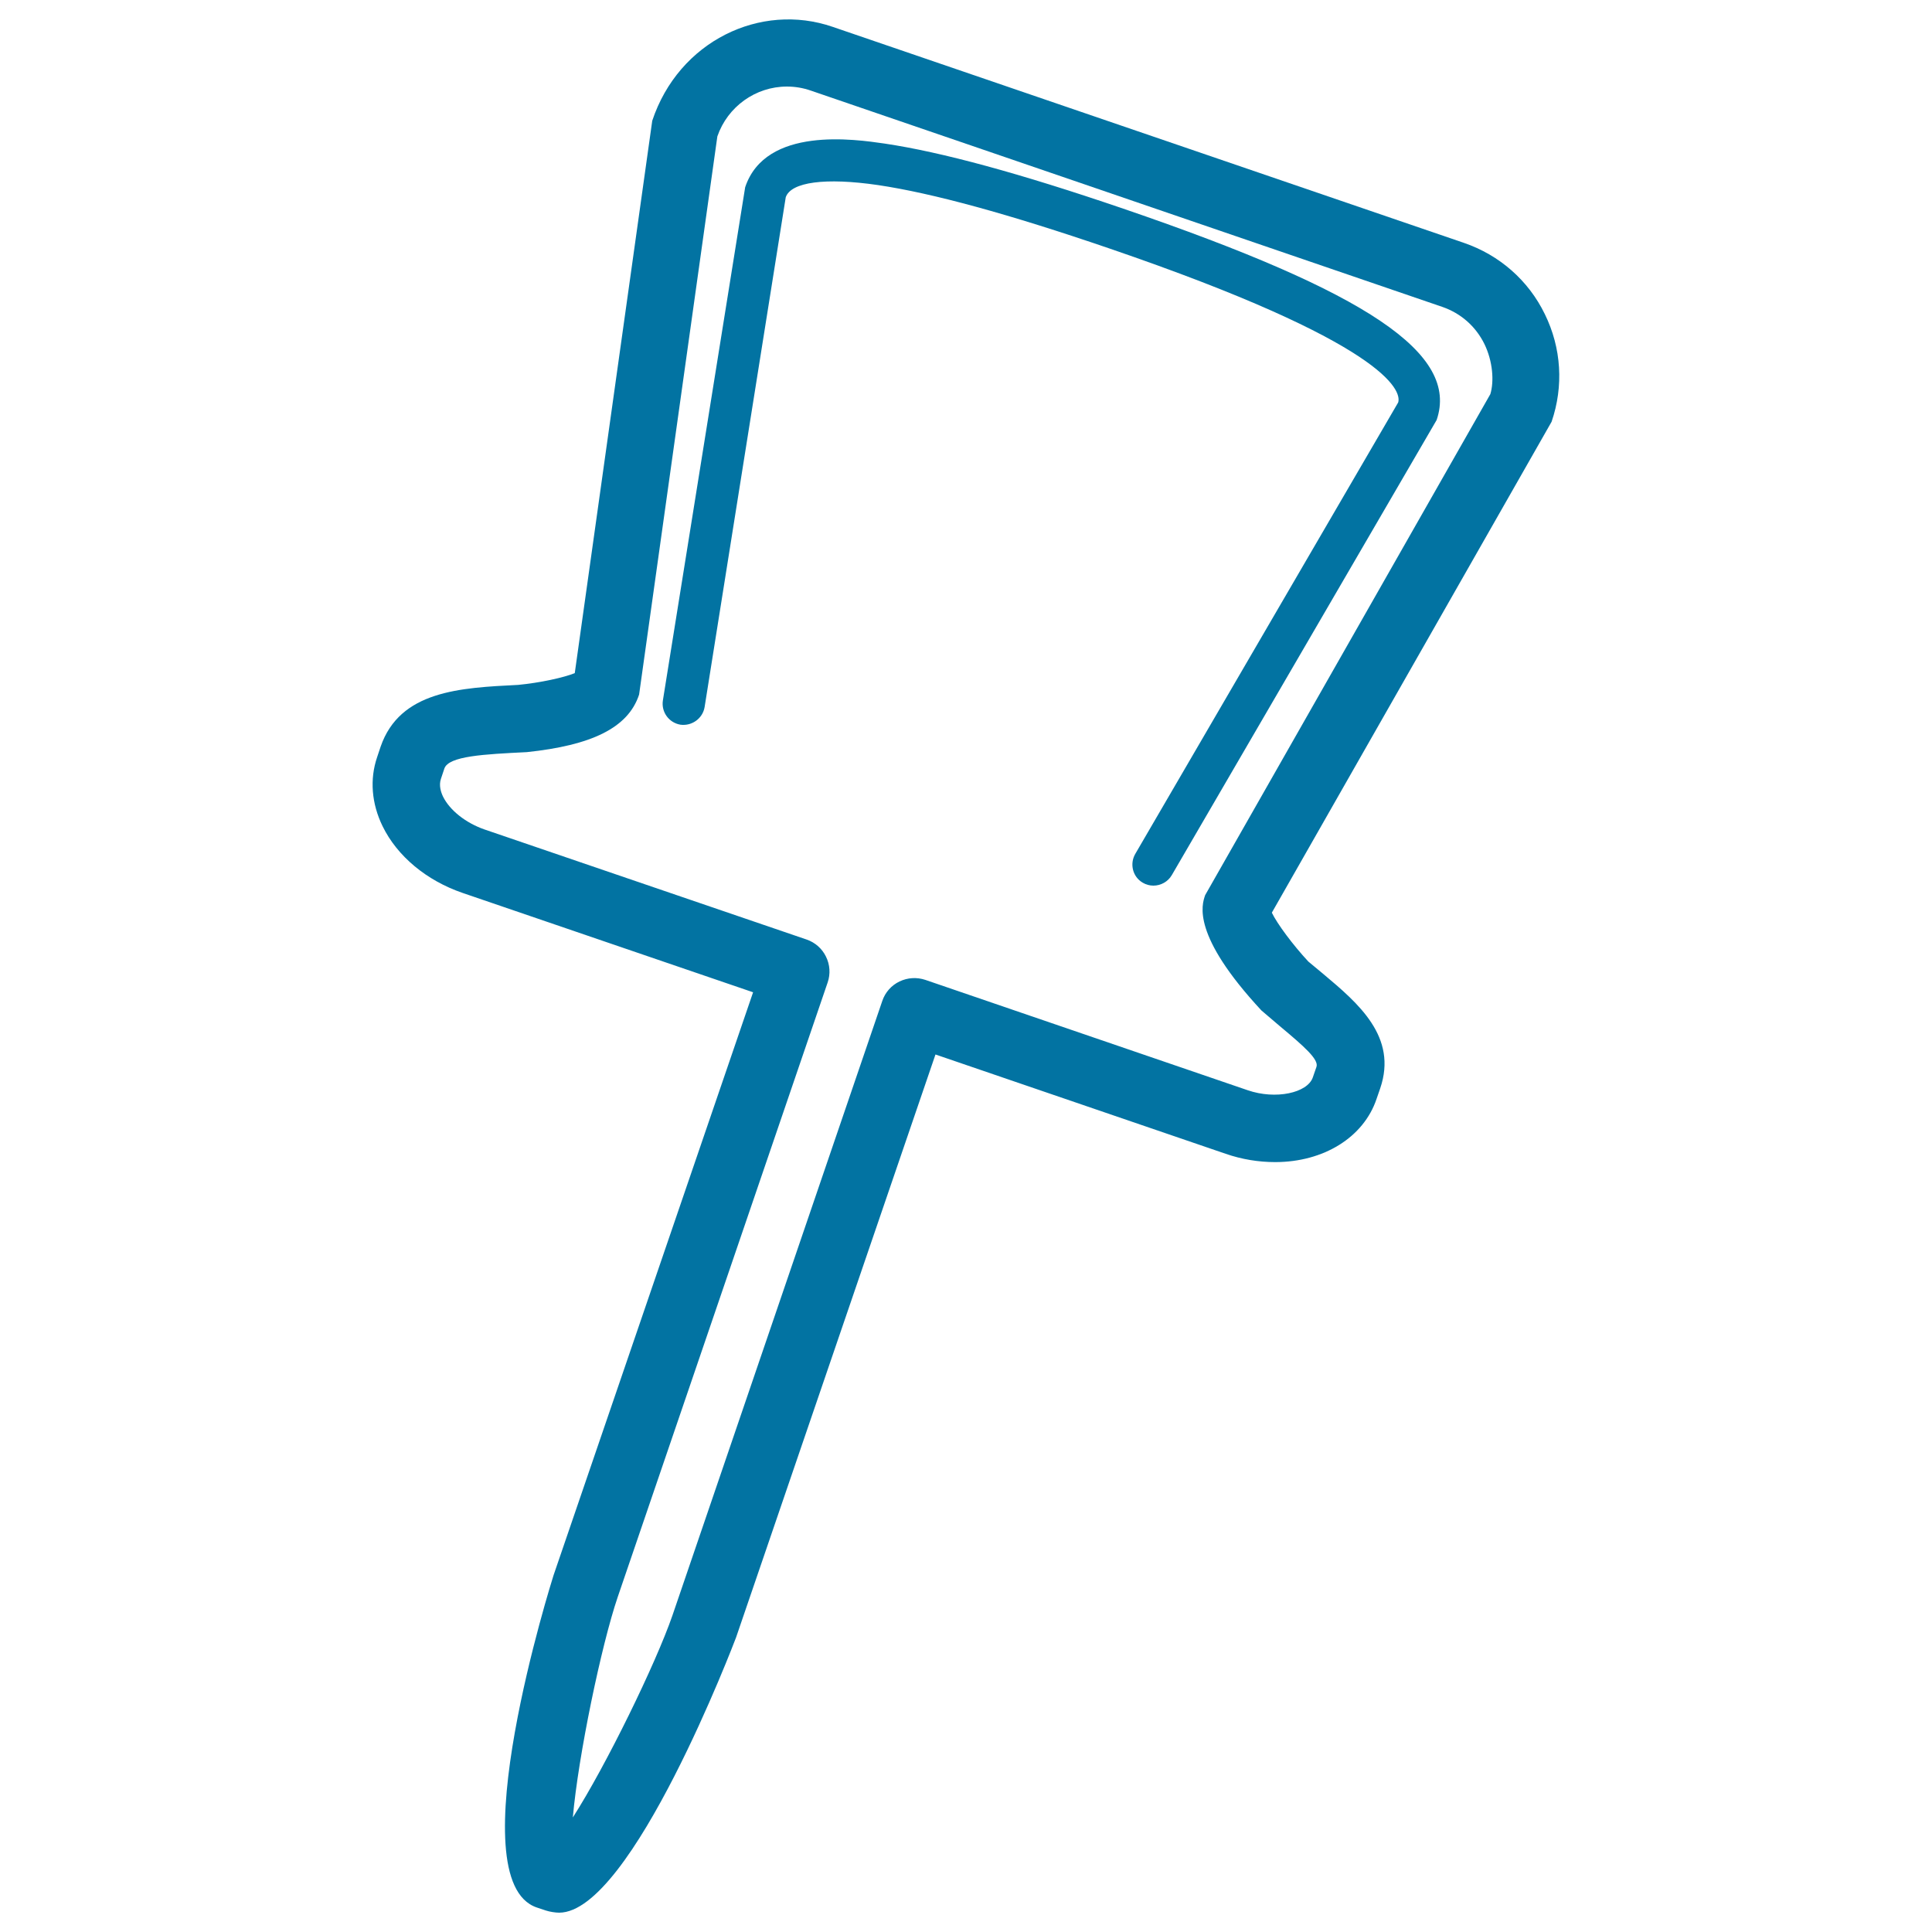 <svg xmlns="http://www.w3.org/2000/svg" viewBox="0 0 1000 1000" style="fill:#0273a2">
<title>Pin Outline SVG icon</title>
<g><g><path d="M289.4,990c-1.9,0-5-0.5-6.8-1.1l-4.8-1.6c-41.3-14.1,8.2-170.3,8.7-171.9l103.3-301.8l-150.3-51.4c-18.7-6.4-33.9-19-41.5-34.6c-5.7-11.7-6.7-24.3-2.8-35.7l1.8-5.4c10-29,41.1-30.5,71.2-32c11.4-1.1,23.7-3.8,29.3-6.1l40.1-285.9c13.7-41.2,56-61.5,93.4-48.6l326.7,111.8c18.4,6.3,33.4,19.4,41.9,36.9c8.6,17.5,9.8,37.3,3.5,55.7L658.3,472.4c2.8,5.8,10.9,16.7,18.9,25.3l7.7,6.4c18.1,15.2,38.6,32.5,29.5,59.2l-1.9,5.5c-6.7,19.9-27.4,32.7-52.5,32.7l0,0c-8.5,0-17.2-1.4-25.6-4.3l-150.2-51.4L381,847.5C380.4,849.1,326.9,990,289.4,990z M407.3,44.8c-16.2,0-30.7,10.4-36,25.8l-40.5,288.9c-5.7,17.4-24.9,26.3-58.1,29.8c-22.2,1.1-40.5,2-42.7,8.5l-1.8,5.4c-1.1,3.3,0,6.8,1.1,9.1c3.5,7.1,11.7,13.6,21.4,17l166.8,57c4.4,1.5,8,4.7,10,8.8c2.1,4.2,2.4,9,0.9,13.4L319.7,826.7c-8.4,24.7-20.4,82-23.2,114c17.3-27,42.9-79.6,51.5-104.4L456.7,518c1.5-4.4,4.7-8,8.9-10c4.2-2,8.9-2.3,13.4-0.8l166.8,57.1c14.5,5,30.9,1.4,33.7-6.6l1.9-5.5c1.3-3.8-6.3-10.5-19-21.1l-9.5-8.1c-36.2-39-30.9-54.6-29.1-59.7L771.4,204c2-6.6,1.3-17-3.1-26c-4.5-9.1-12.2-15.9-21.9-19.2L419.7,46.9C415.7,45.5,411.5,44.8,407.3,44.8z"/><path d="M597,458.4c-1.9,0-3.8-0.5-5.5-1.5c-5.2-3-6.9-9.7-3.9-14.9l136.1-233.7c1.9-6.3-6.9-30.9-149.5-79.7c-52.3-17.9-91.5-28.6-119.7-32.8c-27.3-4-45.1-1.6-47.8,6.3L364.7,366c-1,5.9-6.6,9.9-12.5,9.1c-6-1-10-6.6-9.1-12.5l42.6-265.7c10.6-31.7,56.9-24.8,72.1-22.6c29.6,4.4,70,15.4,123.6,33.7c126.9,43.4,173.9,75.1,162.2,109.4L606.5,453C604.5,456.4,600.8,458.4,597,458.4z"/></g></g>
</svg>